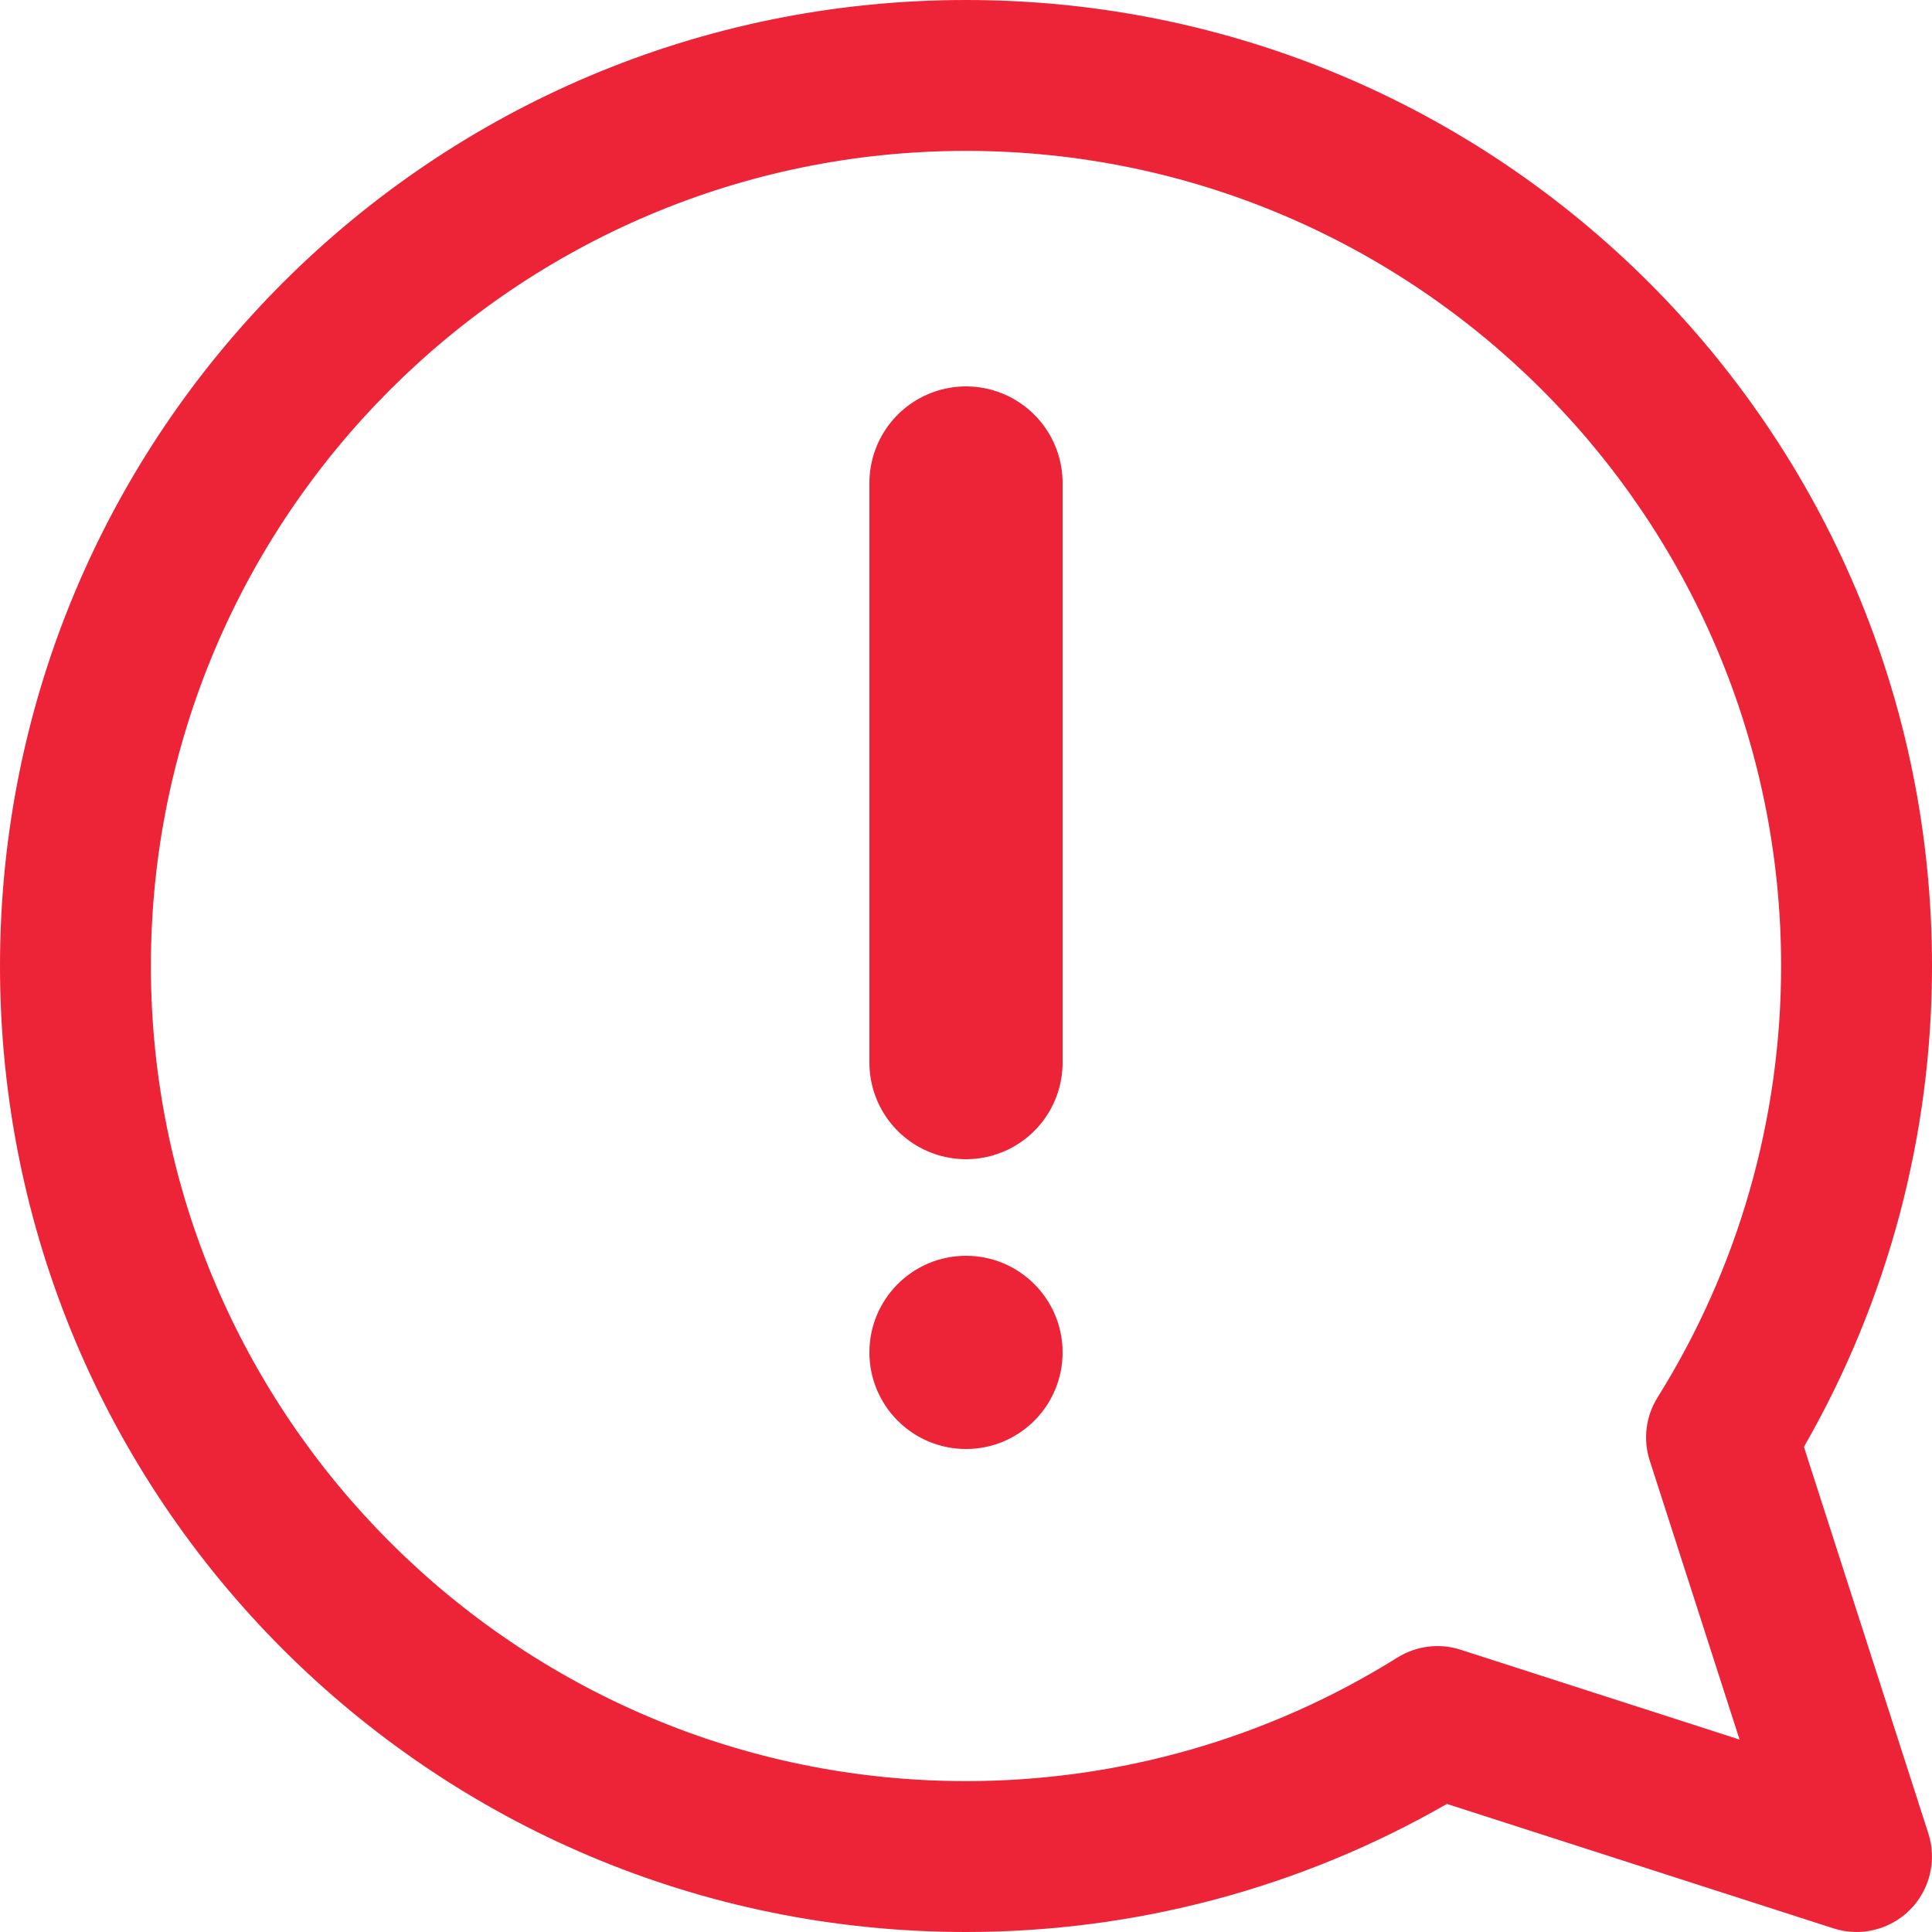 <svg width="20" height="20" viewBox="0 0 20 20" fill="none" xmlns="http://www.w3.org/2000/svg">
<path d="M10 0C15.527 0 20 4.473 20 10C20 11.754 19.543 13.467 18.674 14.978L19.962 18.979C20.052 19.258 19.978 19.564 19.771 19.771C19.566 19.976 19.261 20.053 18.979 19.962L14.978 18.674C13.467 19.543 11.754 20 10 20C4.473 20 0 15.527 0 10C0 4.473 4.473 0 10 0ZM10 18.438C11.584 18.438 13.129 17.995 14.466 17.159C14.659 17.039 14.898 17.006 15.12 17.078L18.008 18.008L17.078 15.12C17.007 14.901 17.037 14.661 17.159 14.466C17.995 13.129 18.438 11.584 18.438 10C18.438 5.348 14.652 1.562 10 1.562C5.348 1.562 1.562 5.348 1.562 10C1.562 14.652 5.348 18.438 10 18.438Z" fill="#ED2337"/>
<line x1="10" y1="5" x2="10" y2="11" stroke="#ED2337" stroke-width="2" stroke-linecap="round" stroke-linejoin="round"/>
<circle cx="10" cy="14" r="1" fill="#ED2337"/>
</svg>
